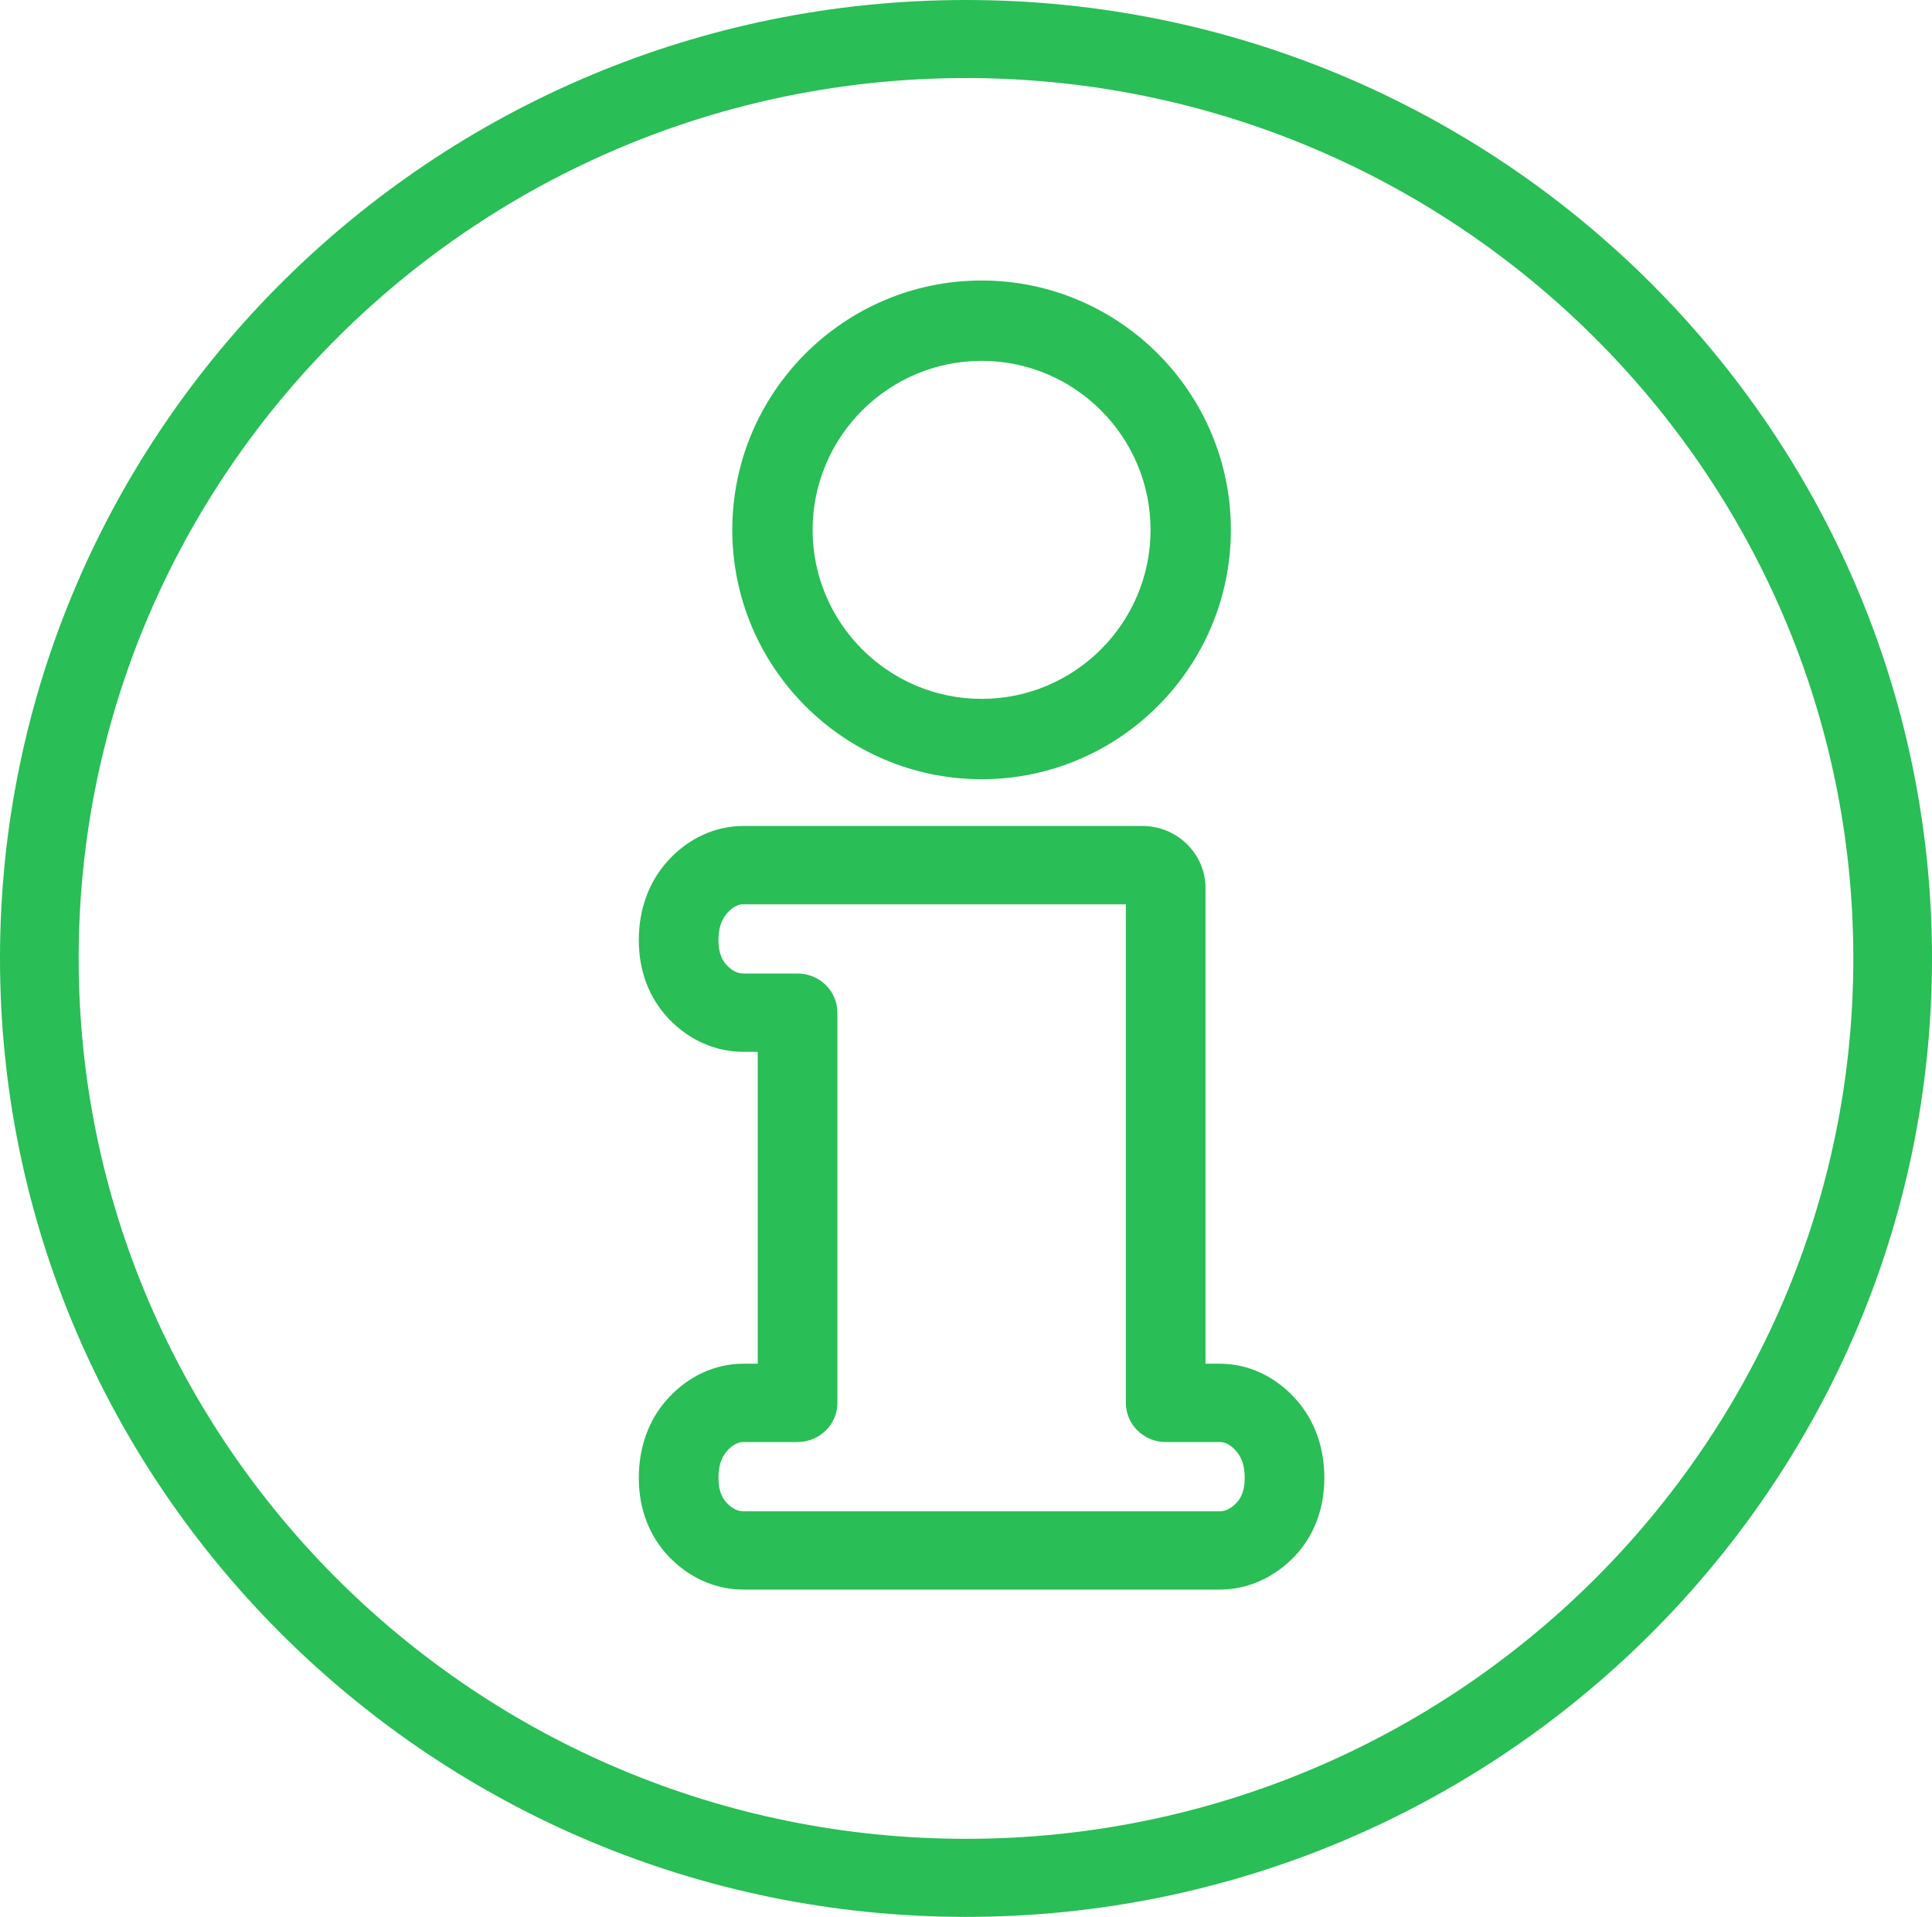 <?xml version="1.0" encoding="UTF-8"?>
<svg width="124px" height="123px" viewBox="0 0 124 123" version="1.1" xmlns="http://www.w3.org/2000/svg" xmlns:xlink="http://www.w3.org/1999/xlink">
    <!-- Generator: Sketch 64 (93537) - https://sketch.com -->
    <title>Group</title>
    <desc>Created with Sketch.</desc>
    <g id="Page-1" stroke="none" stroke-width="1" fill="none" fill-rule="evenodd">
        <g id="TKM-Productdetail" transform="translate(-315, -5161)" fill="#29BE56">
            <g id="Group-8" transform="translate(315, 5161)">
                <g id="Group">
                    <path d="M62,117.992 C30.599,117.992 5.049,92.649 5.049,61.496 C5.049,30.349 30.599,5.008 62,5.008 C93.401,5.008 118.951,30.349 118.951,61.496 C118.951,92.649 93.401,117.992 62,117.992 M62,0 C27.814,0 0,27.587 0,61.496 C0,95.408 27.814,123 62,123 C96.186,123 124,95.408 124,61.496 C124,27.587 96.186,0 62,0" id="Fill-3"></path>
                    <path d="M63.003,23.155 C68.98,23.155 73.845,28.021 73.845,34.001 C73.845,39.979 68.98,44.845 63.003,44.845 C57.022,44.845 52.155,39.979 52.155,34.001 C52.155,28.021 57.022,23.155 63.003,23.155 M63.003,50 C71.824,50 79,42.824 79,34.001 C79,25.178 71.824,18 63.003,18 C54.179,18 47,25.178 47,34.001 C47,42.824 54.179,50 63.003,50" id="Fill-1"></path>
                    <path d="M79.357,96.436 C79.009,96.8 78.657,96.976 78.278,96.976 L47.719,96.976 C47.343,96.976 46.991,96.802 46.651,96.443 C46.418,96.197 46.112,95.765 46.112,94.835 C46.112,94.082 46.293,93.514 46.666,93.099 C47.009,92.718 47.354,92.529 47.719,92.529 L51.19,92.529 C52.603,92.529 53.746,91.406 53.746,90.017 L53.746,64.981 C53.746,63.594 52.603,62.468 51.19,62.468 L47.719,62.468 C47.341,62.468 46.991,62.295 46.651,61.938 C46.418,61.692 46.112,61.26 46.112,60.328 C46.112,59.579 46.293,59.014 46.669,58.595 C47.011,58.21 47.356,58.024 47.719,58.024 L72.26,58.024 L72.26,90.017 C72.26,91.406 73.402,92.529 74.815,92.529 L78.278,92.529 C78.646,92.529 78.986,92.715 79.331,93.099 C79.707,93.516 79.888,94.084 79.888,94.835 C79.888,95.767 79.582,96.197 79.357,96.436 M78.278,87.505 L77.371,87.505 L77.371,56.979 C77.371,54.786 75.554,53 73.32,53 L47.719,53 C45.879,53 44.144,53.809 42.83,55.276 C41.631,56.615 41,58.363 41,60.328 C41,62.303 41.662,64.041 42.912,65.365 C44.218,66.739 45.925,67.493 47.719,67.493 L48.634,67.493 L48.634,87.505 L47.719,87.505 C45.882,87.505 44.149,88.311 42.83,89.778 C41.631,91.117 41,92.866 41,94.835 C41,96.807 41.662,98.548 42.914,99.87 C44.22,101.244 45.928,102 47.719,102 L78.278,102 C80.065,102 81.772,101.246 83.086,99.87 C84.338,98.553 85,96.81 85,94.835 C85,92.861 84.364,91.11 83.165,89.778 C81.856,88.314 80.121,87.505 78.278,87.505" id="Fill-6"></path>
                </g>
            </g>
        </g>
    </g>
</svg>